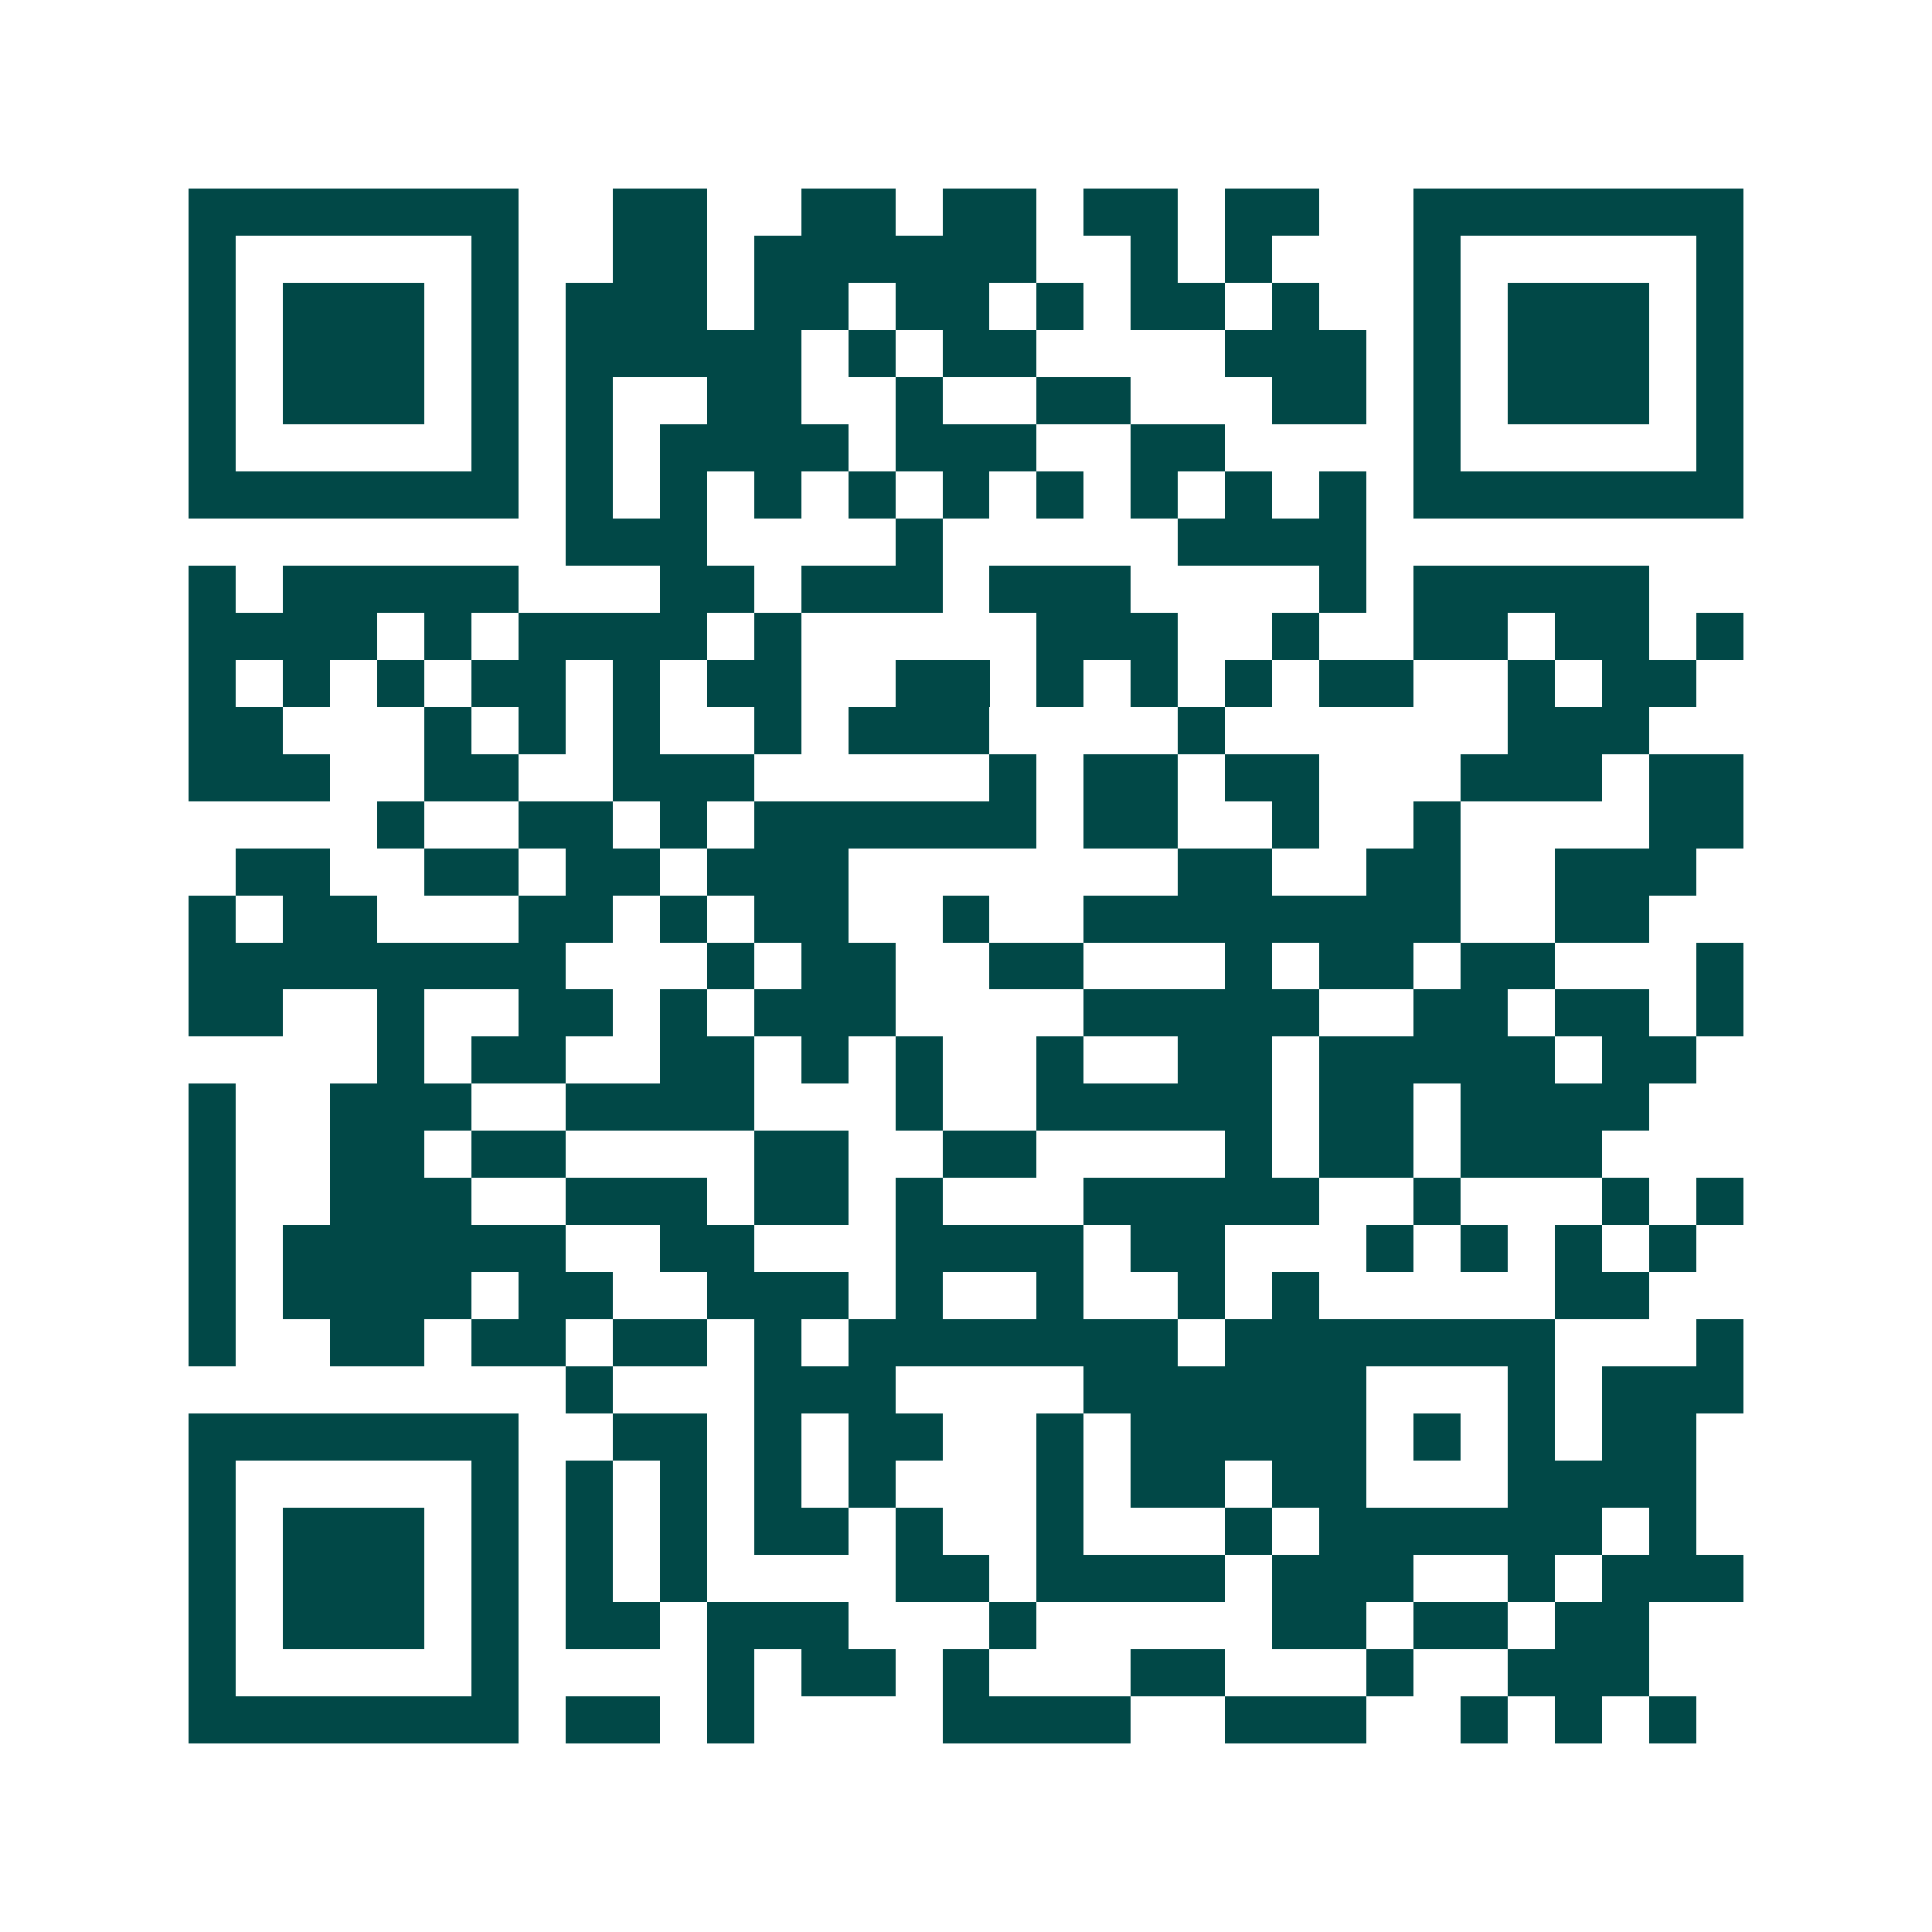 <svg xmlns="http://www.w3.org/2000/svg" width="200" height="200" viewBox="0 0 41 41" shape-rendering="crispEdges"><path fill="#ffffff" d="M0 0h41v41H0z"/><path stroke="#014847" d="M4 4.5h7m2 0h2m2 0h2m1 0h2m1 0h2m1 0h2m2 0h7M4 5.5h1m5 0h1m2 0h2m1 0h6m2 0h1m1 0h1m3 0h1m5 0h1M4 6.5h1m1 0h3m1 0h1m1 0h3m1 0h2m1 0h2m1 0h1m1 0h2m1 0h1m2 0h1m1 0h3m1 0h1M4 7.5h1m1 0h3m1 0h1m1 0h5m1 0h1m1 0h2m4 0h3m1 0h1m1 0h3m1 0h1M4 8.5h1m1 0h3m1 0h1m1 0h1m2 0h2m2 0h1m2 0h2m3 0h2m1 0h1m1 0h3m1 0h1M4 9.5h1m5 0h1m1 0h1m1 0h4m1 0h3m2 0h2m4 0h1m5 0h1M4 10.5h7m1 0h1m1 0h1m1 0h1m1 0h1m1 0h1m1 0h1m1 0h1m1 0h1m1 0h1m1 0h7M12 11.5h3m4 0h1m5 0h4M4 12.5h1m1 0h5m3 0h2m1 0h3m1 0h3m4 0h1m1 0h5M4 13.5h4m1 0h1m1 0h4m1 0h1m5 0h3m2 0h1m2 0h2m1 0h2m1 0h1M4 14.5h1m1 0h1m1 0h1m1 0h2m1 0h1m1 0h2m2 0h2m1 0h1m1 0h1m1 0h1m1 0h2m2 0h1m1 0h2M4 15.5h2m3 0h1m1 0h1m1 0h1m2 0h1m1 0h3m4 0h1m6 0h3M4 16.5h3m2 0h2m2 0h3m5 0h1m1 0h2m1 0h2m3 0h3m1 0h2M8 17.5h1m2 0h2m1 0h1m1 0h6m1 0h2m2 0h1m2 0h1m4 0h2M5 18.5h2m2 0h2m1 0h2m1 0h3m7 0h2m2 0h2m2 0h3M4 19.5h1m1 0h2m3 0h2m1 0h1m1 0h2m2 0h1m2 0h8m2 0h2M4 20.5h8m3 0h1m1 0h2m2 0h2m3 0h1m1 0h2m1 0h2m3 0h1M4 21.5h2m2 0h1m2 0h2m1 0h1m1 0h3m4 0h5m2 0h2m1 0h2m1 0h1M8 22.5h1m1 0h2m2 0h2m1 0h1m1 0h1m2 0h1m2 0h2m1 0h5m1 0h2M4 23.5h1m2 0h3m2 0h4m3 0h1m2 0h5m1 0h2m1 0h4M4 24.5h1m2 0h2m1 0h2m4 0h2m2 0h2m4 0h1m1 0h2m1 0h3M4 25.5h1m2 0h3m2 0h3m1 0h2m1 0h1m3 0h5m2 0h1m3 0h1m1 0h1M4 26.5h1m1 0h6m2 0h2m3 0h4m1 0h2m3 0h1m1 0h1m1 0h1m1 0h1M4 27.5h1m1 0h4m1 0h2m2 0h3m1 0h1m2 0h1m2 0h1m1 0h1m5 0h2M4 28.5h1m2 0h2m1 0h2m1 0h2m1 0h1m1 0h7m1 0h7m3 0h1M12 29.5h1m3 0h3m4 0h6m3 0h1m1 0h3M4 30.5h7m2 0h2m1 0h1m1 0h2m2 0h1m1 0h5m1 0h1m1 0h1m1 0h2M4 31.5h1m5 0h1m1 0h1m1 0h1m1 0h1m1 0h1m3 0h1m1 0h2m1 0h2m3 0h4M4 32.5h1m1 0h3m1 0h1m1 0h1m1 0h1m1 0h2m1 0h1m2 0h1m3 0h1m1 0h6m1 0h1M4 33.5h1m1 0h3m1 0h1m1 0h1m1 0h1m4 0h2m1 0h4m1 0h3m2 0h1m1 0h3M4 34.5h1m1 0h3m1 0h1m1 0h2m1 0h3m3 0h1m5 0h2m1 0h2m1 0h2M4 35.5h1m5 0h1m4 0h1m1 0h2m1 0h1m3 0h2m3 0h1m2 0h3M4 36.5h7m1 0h2m1 0h1m4 0h4m2 0h3m2 0h1m1 0h1m1 0h1"/></svg>
